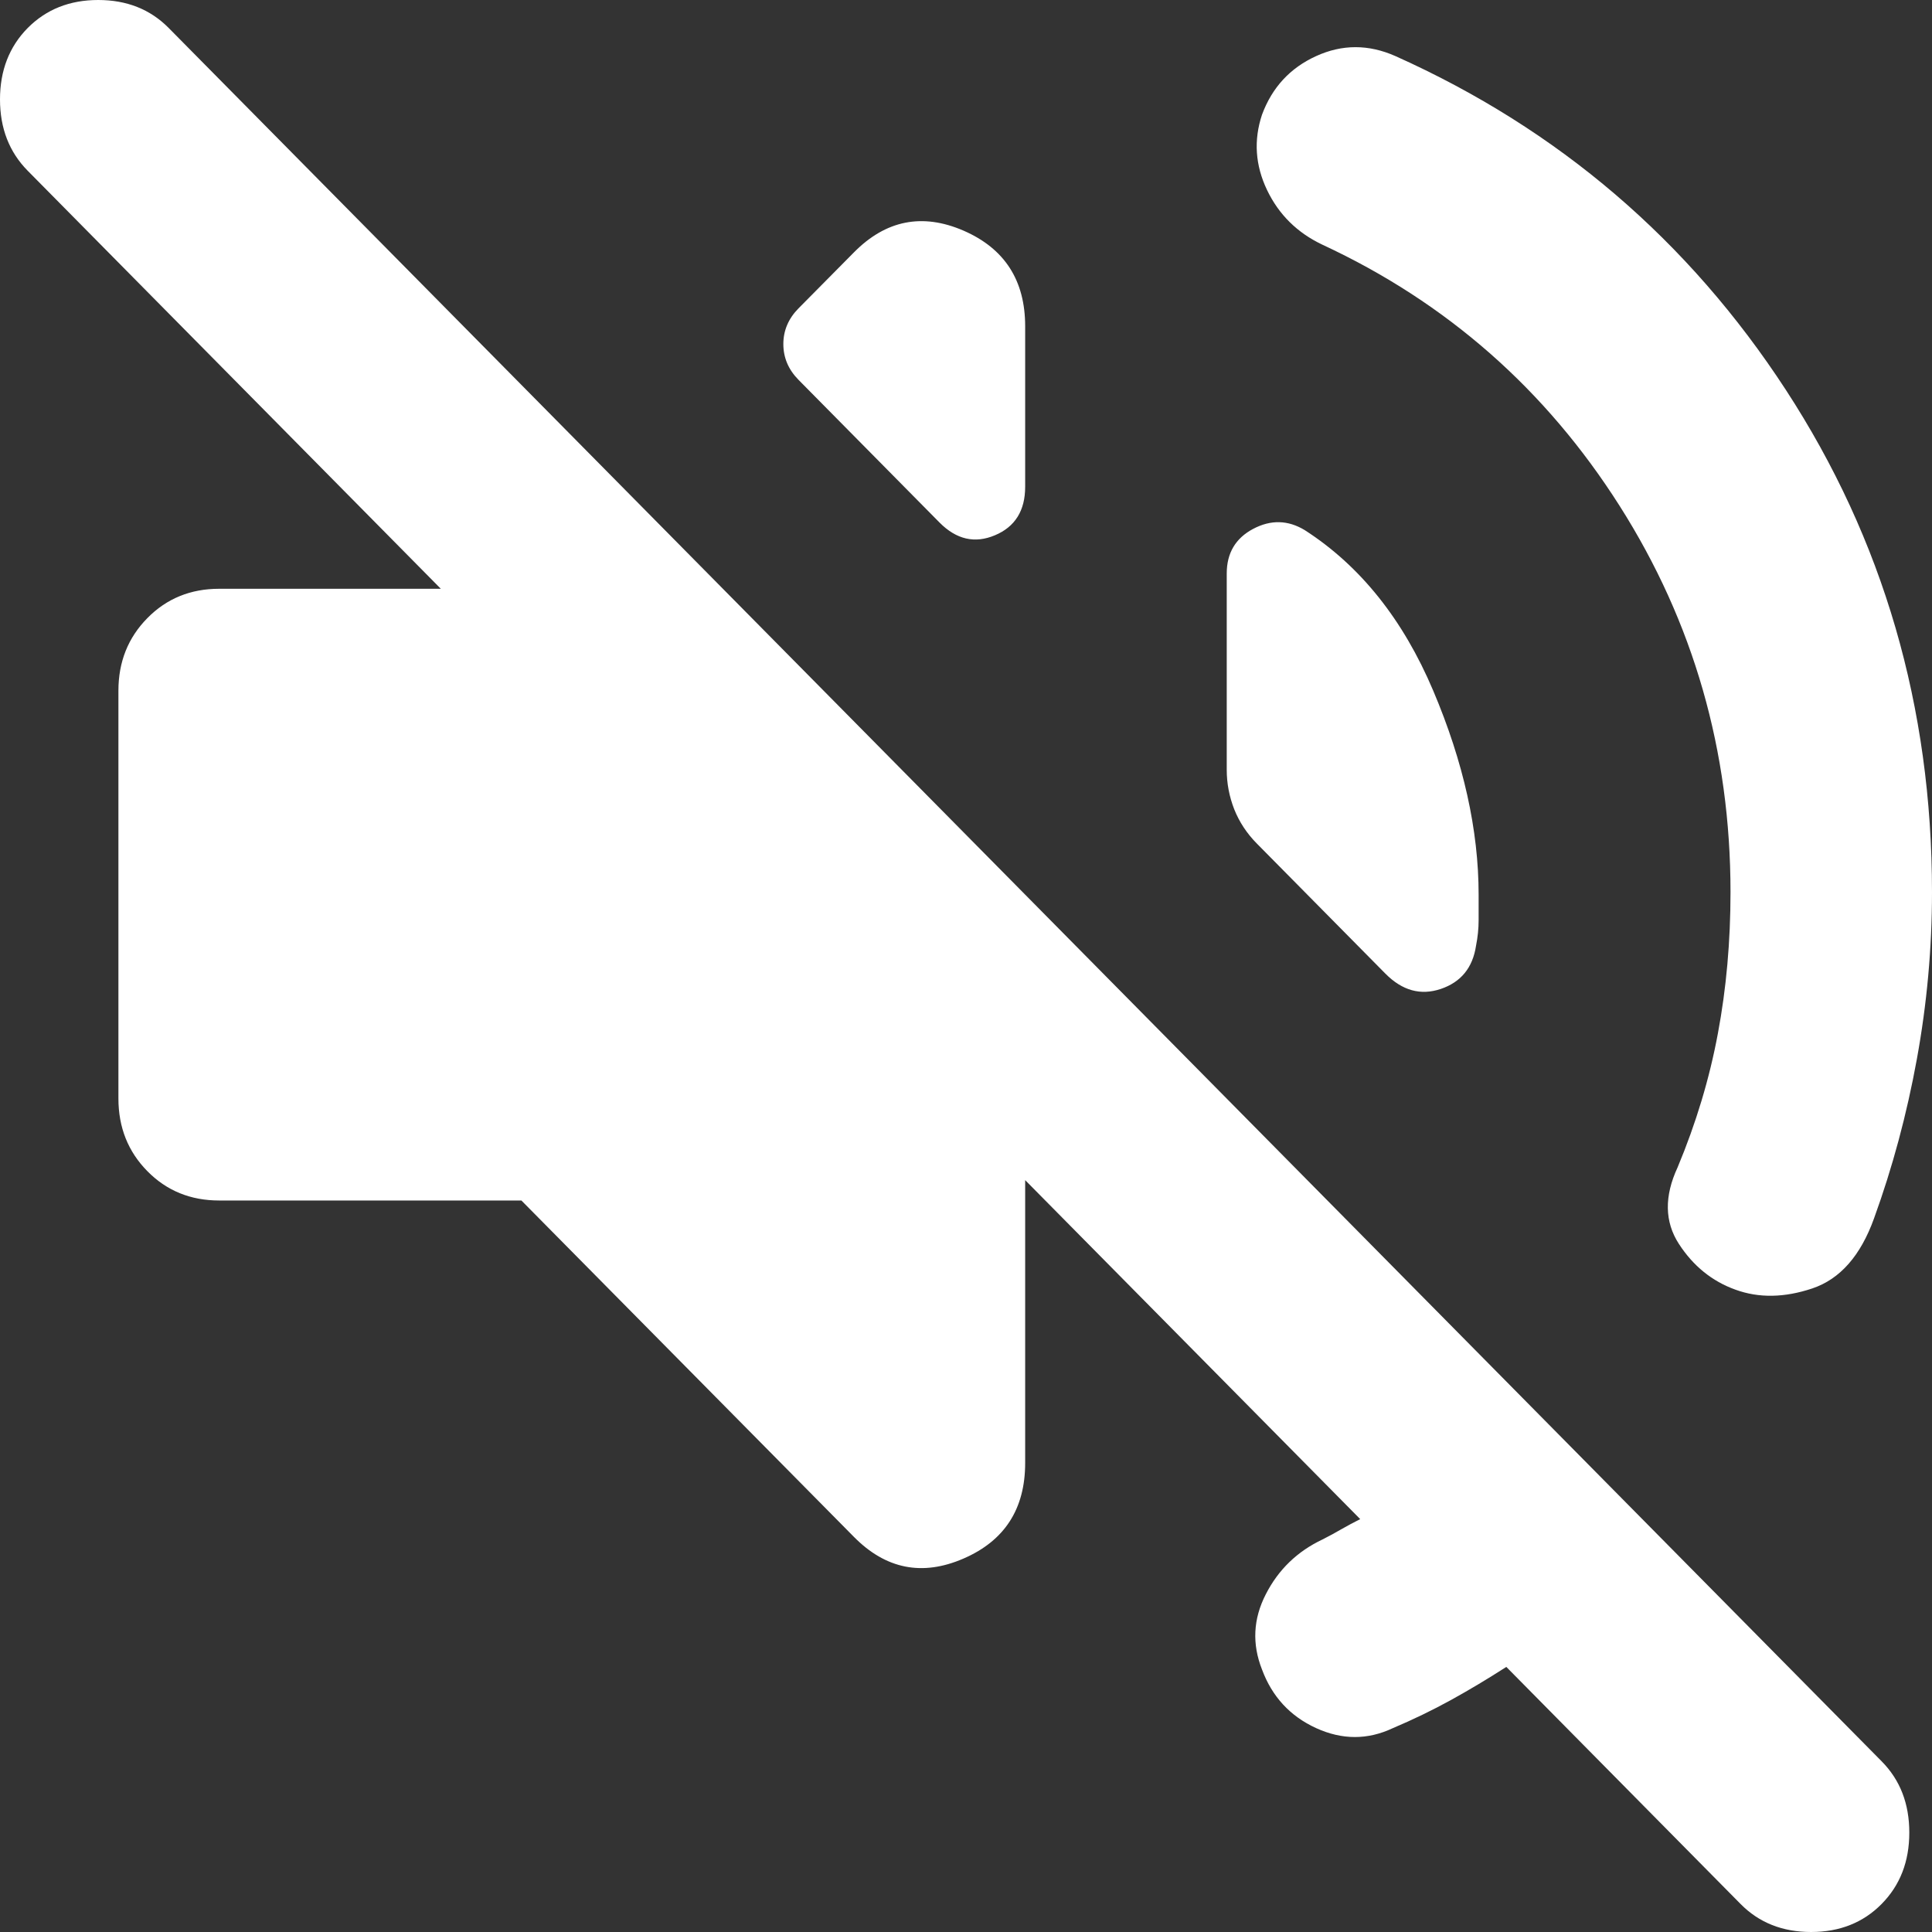 <svg width="24" height="24" viewBox="0 0 24 24" fill="none" xmlns="http://www.w3.org/2000/svg">
<rect x="0" y="0" width="24" height="24" fill="#333333" stroke="none"/>
<path d="M18.712 20.707C18.482 20.855 18.253 20.992 18.023 21.119C17.794 21.245 17.554 21.361 17.304 21.467C16.991 21.615 16.673 21.615 16.349 21.467C16.026 21.319 15.802 21.076 15.677 20.739C15.552 20.422 15.567 20.111 15.724 19.805C15.88 19.499 16.115 19.272 16.428 19.124C16.511 19.082 16.589 19.04 16.662 18.997C16.735 18.955 16.814 18.913 16.897 18.871L12.735 14.66V18.174C12.735 18.744 12.48 19.14 11.969 19.361C11.458 19.583 11.004 19.493 10.608 19.092L6.477 14.913H2.722C2.368 14.913 2.07 14.792 1.831 14.549C1.591 14.306 1.471 14.005 1.471 13.646V8.58C1.471 8.222 1.591 7.921 1.831 7.678C2.07 7.435 2.368 7.314 2.722 7.314H5.476L0.344 2.121C0.115 1.889 0 1.594 0 1.235C0 0.876 0.115 0.58 0.344 0.348C0.574 0.116 0.866 0 1.22 0C1.575 0 1.867 0.116 2.096 0.348L23.374 21.879C23.604 22.111 23.718 22.406 23.718 22.765C23.718 23.124 23.604 23.419 23.374 23.652C23.145 23.884 22.853 24 22.498 24C22.143 24 21.851 23.884 21.622 23.652L18.712 20.707ZM21.497 11.082C21.497 9.33 21.038 7.731 20.12 6.285C19.202 4.839 17.971 3.757 16.428 3.04C16.115 2.892 15.885 2.665 15.739 2.359C15.593 2.053 15.572 1.741 15.677 1.425C15.802 1.087 16.026 0.844 16.349 0.697C16.673 0.549 17.001 0.549 17.335 0.697C19.358 1.604 20.975 2.987 22.185 4.844C23.395 6.702 24 8.781 24 11.082C24 11.778 23.937 12.47 23.812 13.156C23.687 13.842 23.51 14.501 23.28 15.135C23.113 15.599 22.858 15.889 22.514 16.005C22.169 16.121 21.851 16.127 21.559 16.021C21.267 15.916 21.033 15.726 20.855 15.451C20.678 15.177 20.673 14.86 20.84 14.501C21.069 13.953 21.236 13.398 21.34 12.839C21.445 12.28 21.497 11.694 21.497 11.082ZM16.209 6.586C16.897 7.029 17.429 7.694 17.804 8.58C18.18 9.467 18.368 10.311 18.368 11.114V11.43C18.368 11.536 18.357 11.641 18.336 11.747C18.295 12.021 18.149 12.2 17.898 12.285C17.648 12.369 17.419 12.306 17.21 12.095L15.614 10.48C15.489 10.354 15.395 10.211 15.332 10.053C15.27 9.894 15.239 9.731 15.239 9.562V7.124C15.239 6.871 15.348 6.686 15.567 6.57C15.786 6.454 16 6.459 16.209 6.586ZM9.919 4.718C9.794 4.591 9.731 4.443 9.731 4.274C9.731 4.106 9.794 3.958 9.919 3.831L10.608 3.135C11.004 2.734 11.458 2.644 11.969 2.865C12.48 3.087 12.735 3.483 12.735 4.053V6.047C12.735 6.343 12.61 6.544 12.36 6.649C12.11 6.755 11.88 6.702 11.671 6.491L9.919 4.718Z" fill="white"/>
</svg>
